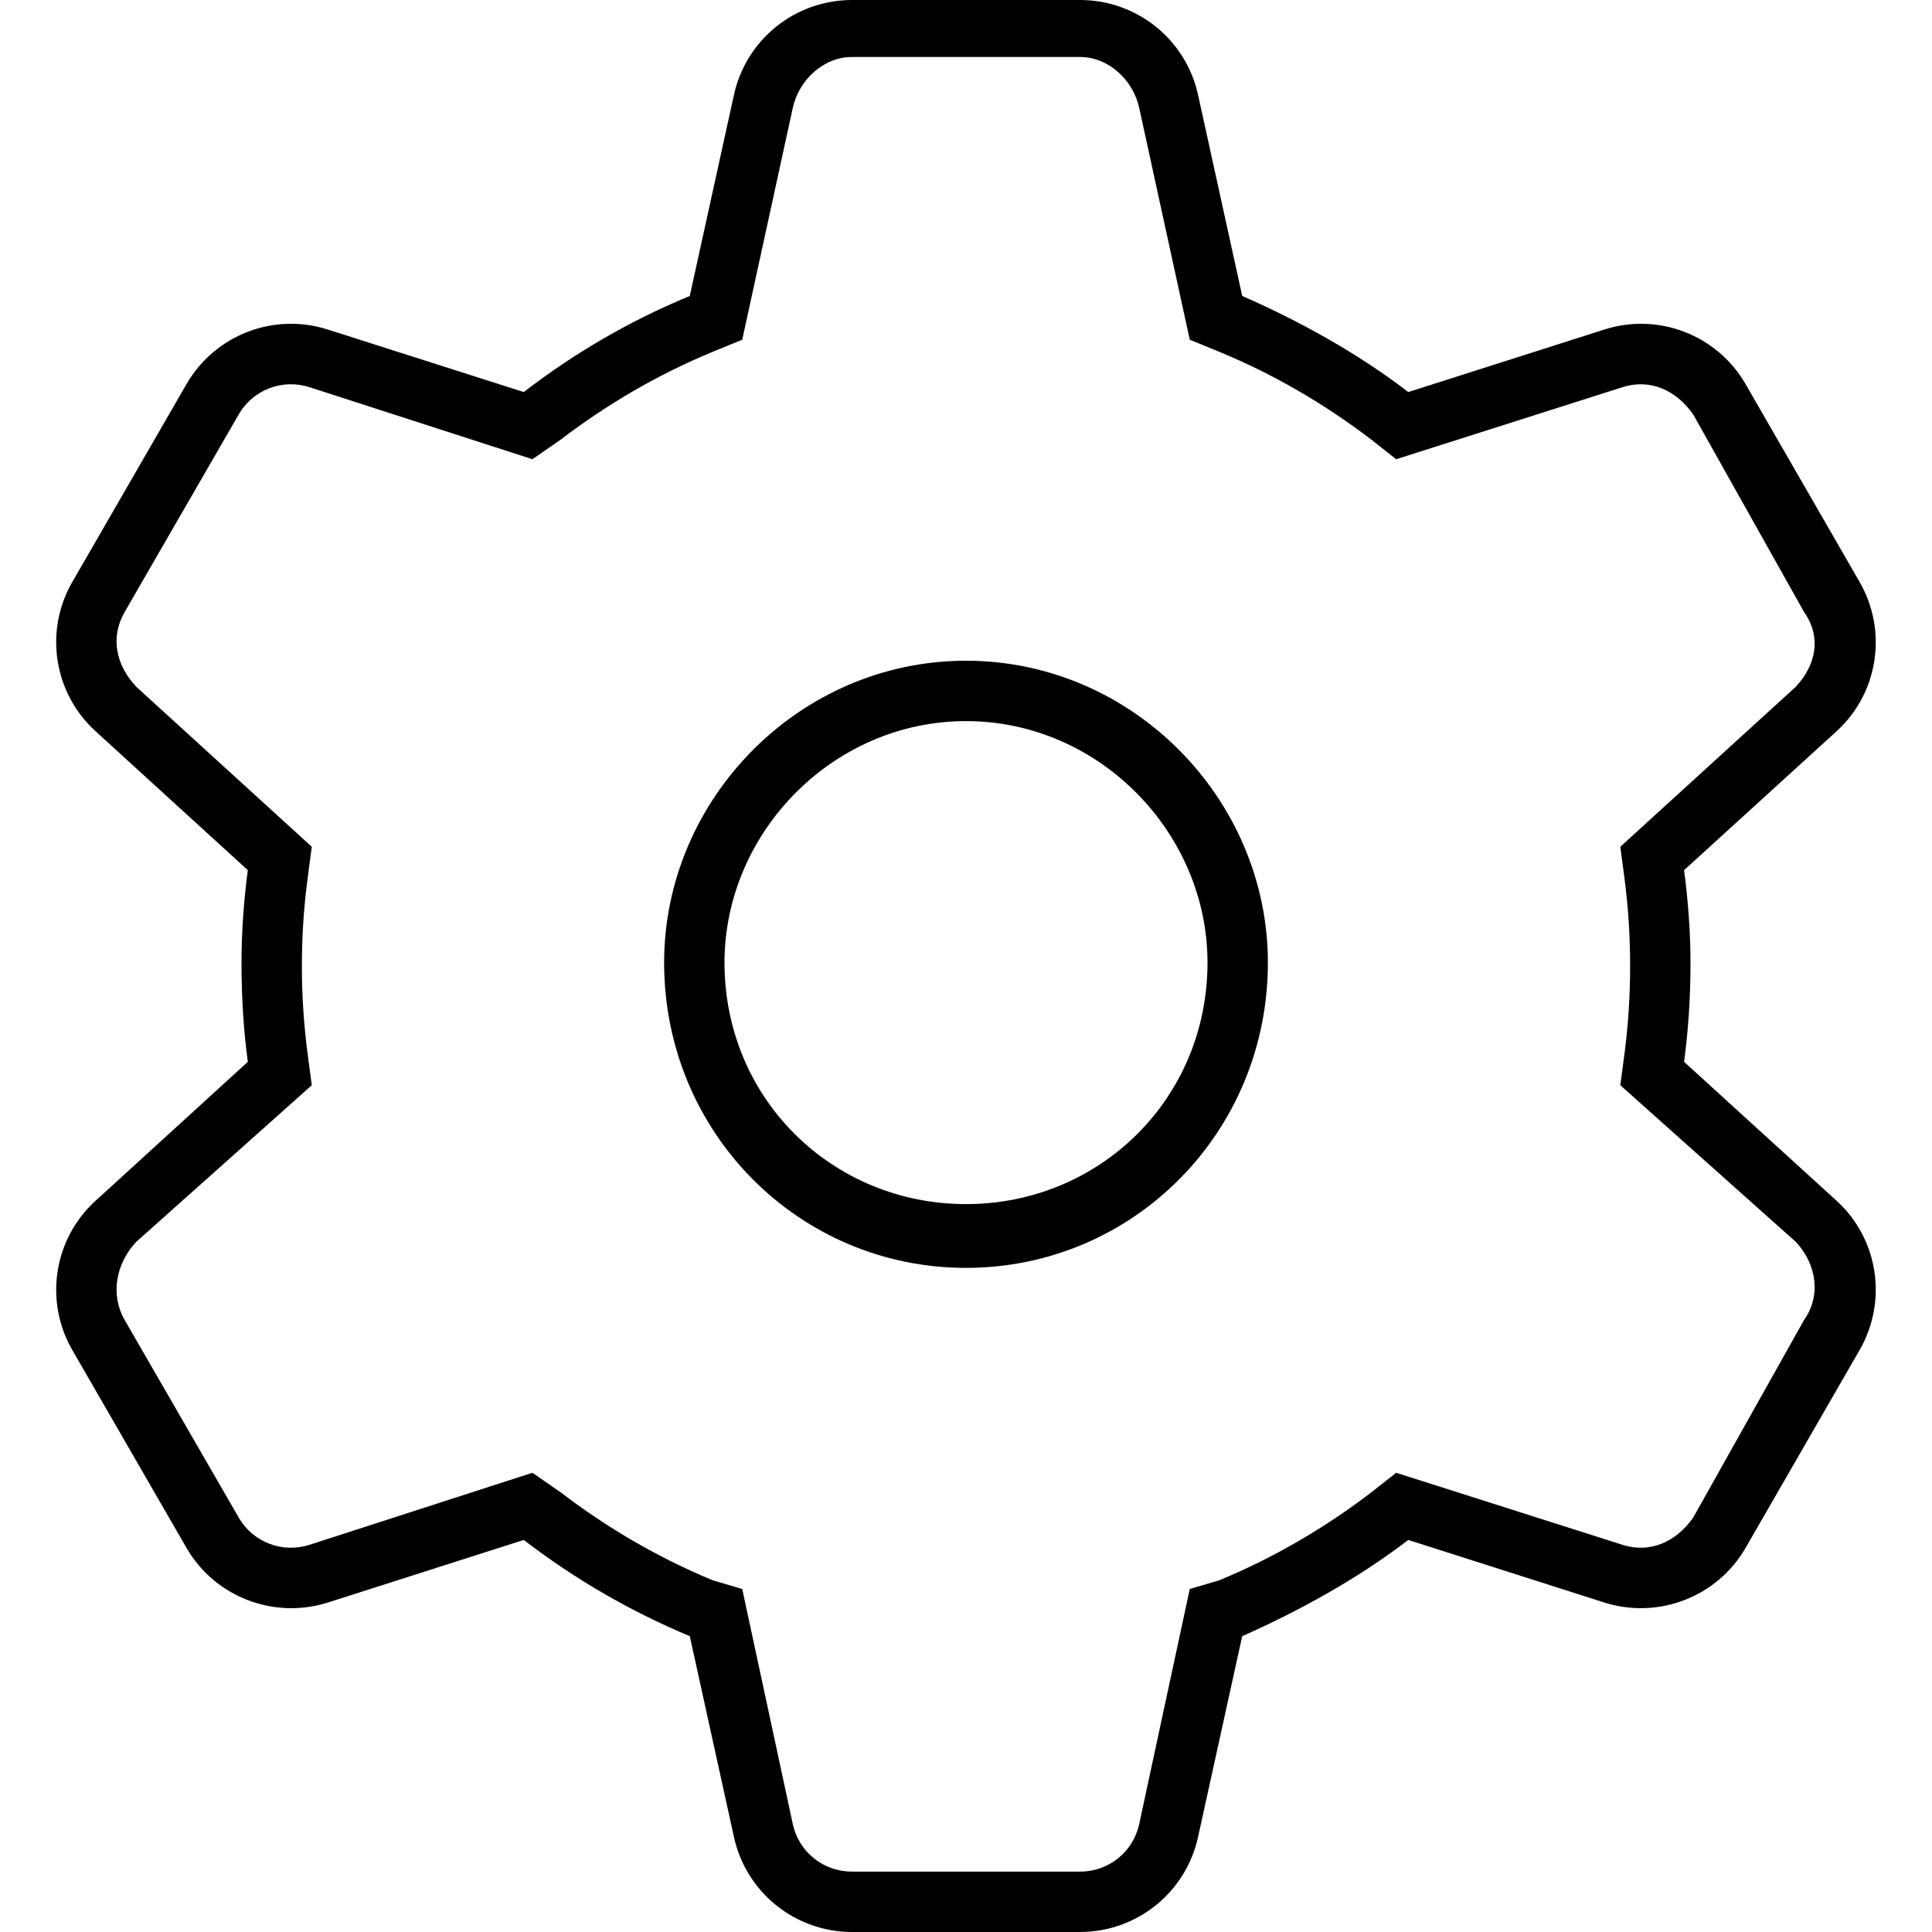 <svg xmlns="http://www.w3.org/2000/svg" viewBox="0 0 512 512"><!--! Font Awesome Pro 6.1.2 by @fontawesome - https://fontawesome.com License - https://fontawesome.com/license (Commercial License) Copyright 2022 Fonticons, Inc. --><path d="M176 255.1C176 211.8 211.8 175.1 256 175.1C300.2 175.1 336 211.8 336 255.1C336 300.2 300.2 336 256 336C211.8 336 176 300.2 176 255.1zM256 191.1C220.7 191.1 192 220.7 192 255.1C192 291.3 220.7 319.1 256 319.1C291.3 319.1 320 291.3 320 255.1C320 220.7 291.3 191.1 256 191.1zM425.2 87.32C439.5 82.75 455.1 88.78 462.6 101.8L492.8 154.2C500.3 167.2 497.8 183.7 486.7 193.8L446.3 230.6C447.4 238.9 448 247.4 448 255.1C448 264.6 447.4 273.1 446.3 281.4L486.7 318.2C497.8 328.3 500.3 344.8 492.8 357.8L462.6 410.2C455.1 423.2 439.5 429.2 425.2 424.7L373.2 408.1C359.8 418.4 344.1 427 329.2 433.6L317.5 486.8C314.3 501.5 301.3 512 286.2 512H225.8C210.7 512 197.7 501.5 194.5 486.8L182.8 433.6C167 427 152.2 418.4 138.8 408.1L86.84 424.7C72.51 429.2 56.94 423.2 49.42 410.2L19.18 357.8C11.66 344.8 14.22 328.3 25.34 318.2L65.67 281.4C64.57 273.1 64 264.6 64 255.1C64 247.4 64.57 238.9 65.67 230.6L25.34 193.8C14.22 183.7 11.66 167.2 19.18 154.2L49.42 101.8C56.94 88.78 72.51 82.75 86.84 87.32L138.8 103.9C152.2 93.56 167 84.96 182.8 78.43L194.5 25.16C197.7 10.47 210.7 0 225.8 0H286.2C301.3 0 314.3 10.47 317.5 25.16L329.2 78.43C344.1 84.96 359.8 93.56 373.2 103.9L425.2 87.32zM148.6 116.5L141.1 121.7L81.99 102.6C74.82 100.3 67.04 103.3 63.28 109.8L33.03 162.2C29.27 168.7 30.55 176.1 36.11 182L82.62 224.4L81.53 232.7C80.52 240.3 80 248.1 80 256C80 263.9 80.52 271.7 81.53 279.3L82.62 287.6L36.11 329.1C30.56 335 29.27 343.3 33.03 349.8L63.28 402.2C67.04 408.7 74.82 411.7 81.99 409.4L141.1 390.3L148.6 395.5C160.9 404.9 174.4 412.8 188.9 418.8L196.7 421.1L210.1 483.4C211.7 490.8 218.2 496 225.8 496H286.2C293.8 496 300.3 490.8 301.9 483.4L315.3 421.1L323.1 418.8C337.6 412.8 351.1 404.9 363.4 395.5L370 390.3L430 409.4C437.2 411.7 444.1 408.7 448.7 402.2L478.1 349.8C482.7 343.3 481.4 335 475.9 329.1L429.4 287.6L430.5 279.3C431.5 271.7 432 263.9 432 256C432 248.1 431.5 240.3 430.5 232.7L429.4 224.4L475.9 182C481.4 176.1 482.7 168.7 478.1 162.2L448.7 109.8C444.1 103.3 437.2 100.3 430 102.6L370 121.7L363.4 116.5C351.1 107.1 337.6 99.21 323.1 93.22L315.3 90.03L301.9 28.58C300.3 21.23 293.8 15.1 286.2 15.1H225.8C218.2 15.1 211.7 21.23 210.1 28.58L196.7 90.03L188.9 93.22C174.4 99.21 160.9 107.1 148.6 116.5L148.6 116.5z"/></svg>